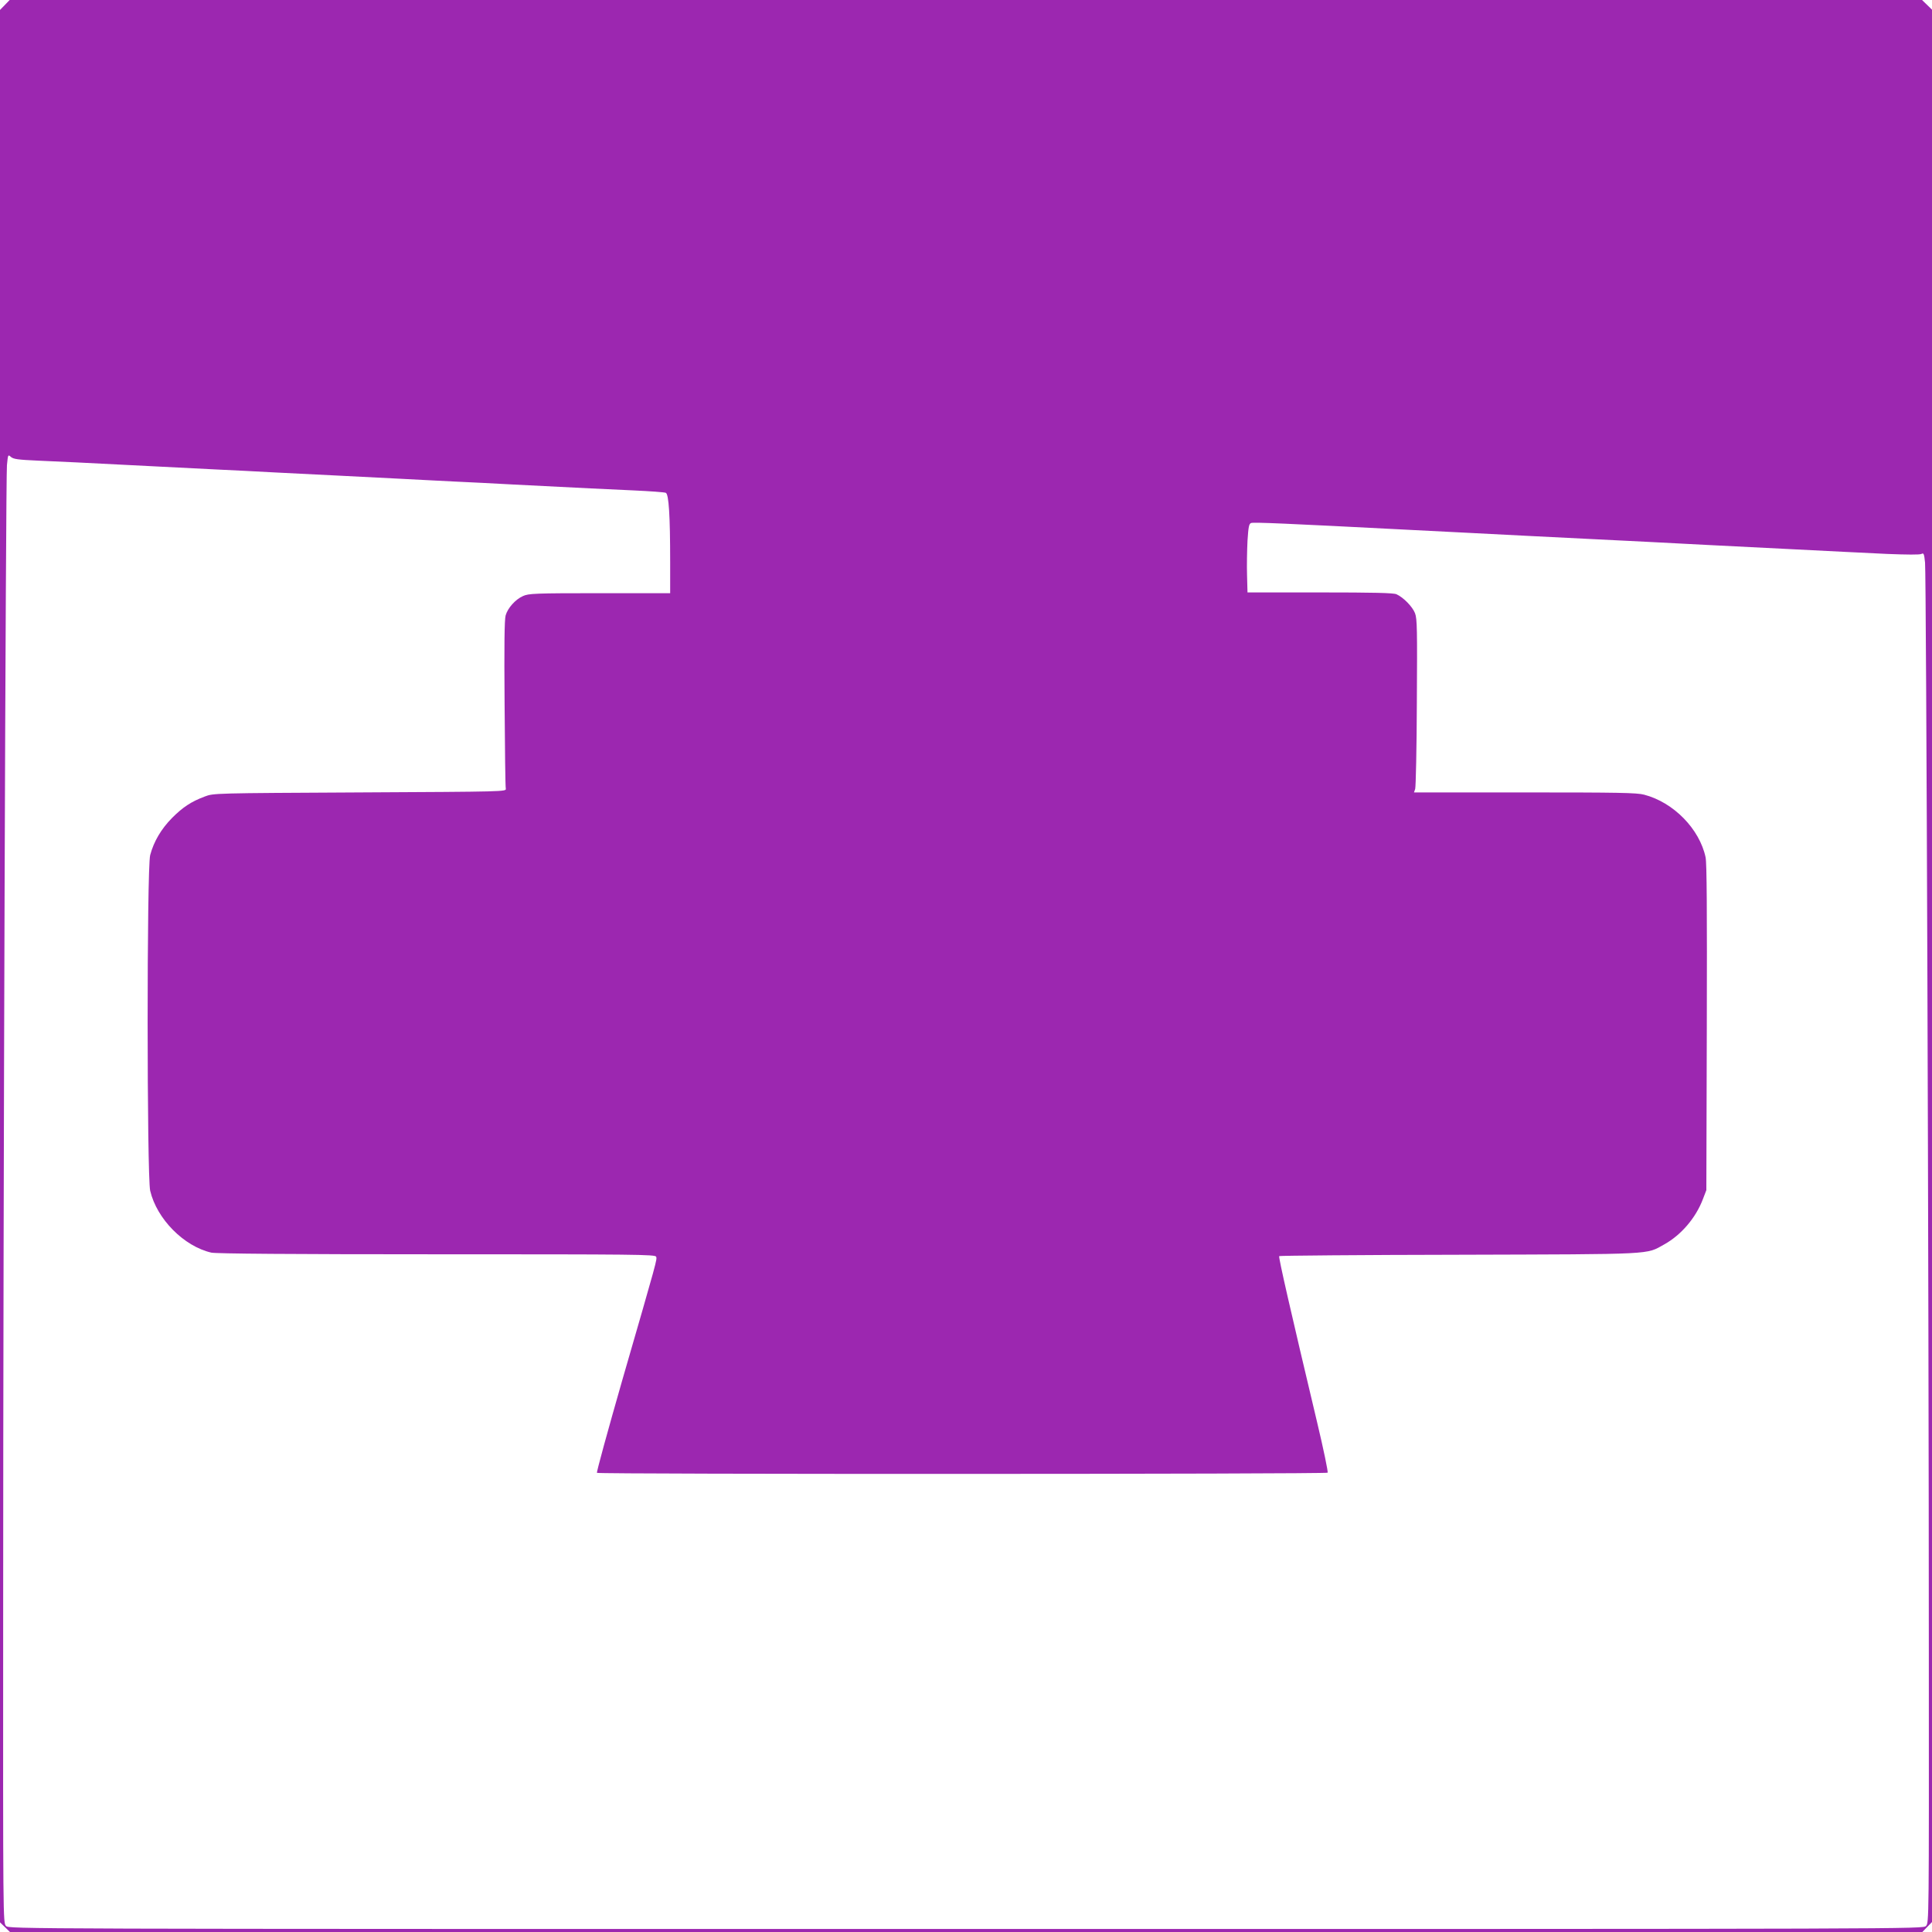 <?xml version="1.0" standalone="no"?>
<!DOCTYPE svg PUBLIC "-//W3C//DTD SVG 20010904//EN"
 "http://www.w3.org/TR/2001/REC-SVG-20010904/DTD/svg10.dtd">
<svg version="1.0" xmlns="http://www.w3.org/2000/svg"
 width="1280pt" height="1280pt" viewBox="0 0 1280 1280"
 preserveAspectRatio="xMidYMid meet">
<g transform="translate(0,1280) scale(0.1,-0.1)"
fill="#9c27b0" stroke="none">
<path d="M32 12767 l-32 -33 0 -6335 0 -6335 33 -32 33 -32 6335 0 6335 0 32
33 32 33 0 6335 0 6335 -33 32 -33 32 -6335 0 -6335 0 -32 -33z m222 -3019
c150 -6 263 -12 776 -38 107 -5 285 -14 395 -20 110 -5 288 -14 395 -20 107
-5 287 -14 400 -20 113 -6 291 -15 395 -20 105 -6 280 -14 390 -20 110 -5 288
-14 395 -20 497 -25 608 -31 795 -39 110 -5 207 -12 216 -16 20 -8 29 -151 29
-457 l0 -208 -467 0 c-431 0 -471 -2 -508 -19 -50 -22 -101 -79 -115 -128 -8
-27 -10 -203 -7 -583 2 -300 5 -554 8 -565 4 -20 -3 -20 -966 -25 -970 -5
-970 -5 -1028 -27 -91 -34 -146 -71 -217 -142 -72 -73 -121 -156 -145 -246
-23 -88 -22 -2127 0 -2224 44 -187 223 -368 405 -410 30 -7 530 -11 1493 -11
1322 0 1448 -1 1454 -16 7 -19 9 -12 -224 -817 -96 -335 -172 -611 -168 -615
9 -10 4832 -9 4841 1 4 4 -27 155 -70 335 -175 736 -257 1094 -251 1100 3 3
540 8 1193 9 1313 4 1234 0 1359 69 111 62 208 175 255 299 l23 60 3 1075 c2
787 0 1090 -8 1130 -40 188 -212 364 -407 415 -48 13 -173 15 -791 15 l-734 0
8 23 c4 12 10 269 11 572 3 485 2 555 -12 592 -17 44 -77 105 -123 126 -20 9
-154 12 -507 12 l-480 0 -3 115 c-2 63 0 165 3 227 6 94 10 113 24 118 19 6
227 -3 1041 -45 113 -6 291 -15 395 -20 105 -5 280 -14 390 -20 309 -15 591
-30 803 -40 105 -6 279 -14 385 -20 105 -5 284 -14 397 -20 502 -25 607 -31
804 -40 128 -5 216 -6 226 0 15 8 18 2 24 -58 8 -84 25 -4817 25 -7219 1
-1780 1 -1793 -19 -1813 -20 -20 -33 -20 -6360 -20 -6327 0 -6340 0 -6360 20
-20 20 -20 33 -19 2138 0 2626 17 7442 25 7540 7 71 7 72 26 55 17 -15 47 -19
182 -25z"/>
</g>
</svg>
